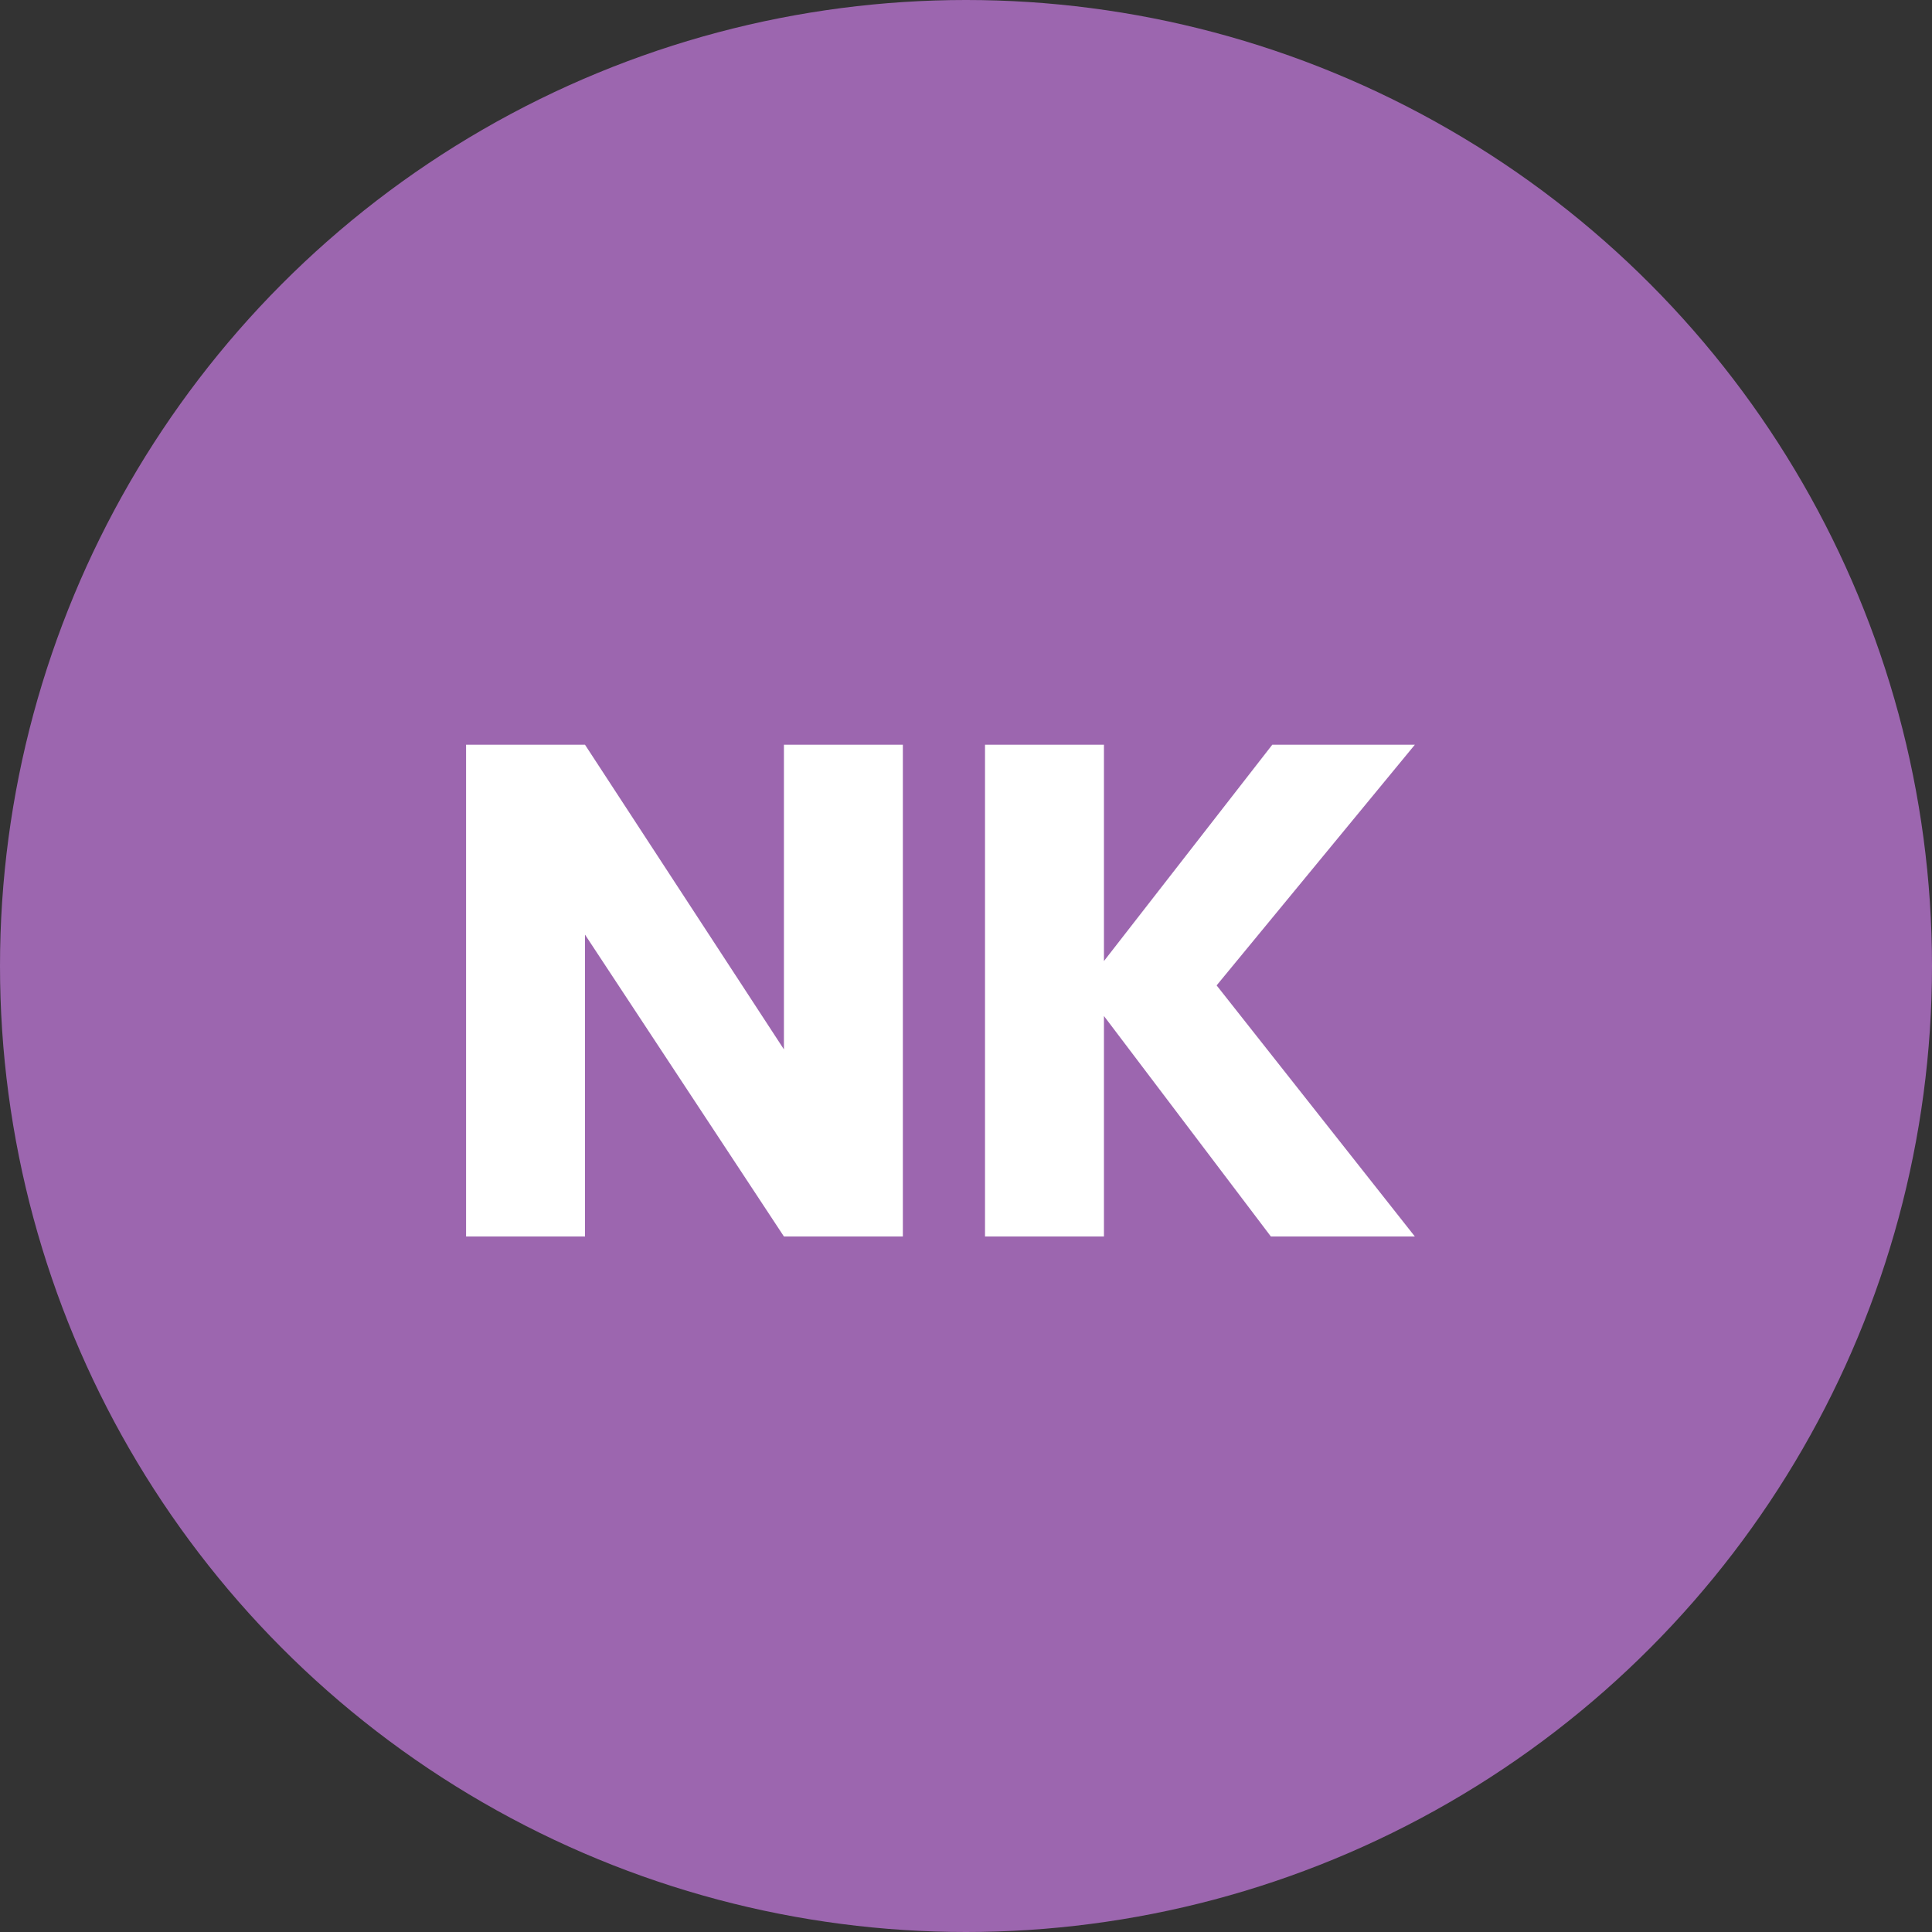 <svg width="50" height="50" viewBox="0 0 50 50" fill="none" xmlns="http://www.w3.org/2000/svg">
<rect x="0" y="0" width="50" height="50" fill="#333333" stroke="none"/>
<circle cx="25" cy="25" r="25" fill="#9C66AF"/>
<path d="M23.366 32H20.288L15.14 24.188V32H12.062V19.274H15.14L20.288 27.158V19.274H23.366V32ZM31.486 25.502L36.616 32H32.89L28.57 26.294V32H25.492V19.274H28.57V24.872L32.926 19.274H36.616L31.486 25.502Z" fill="white"/>
</svg>
